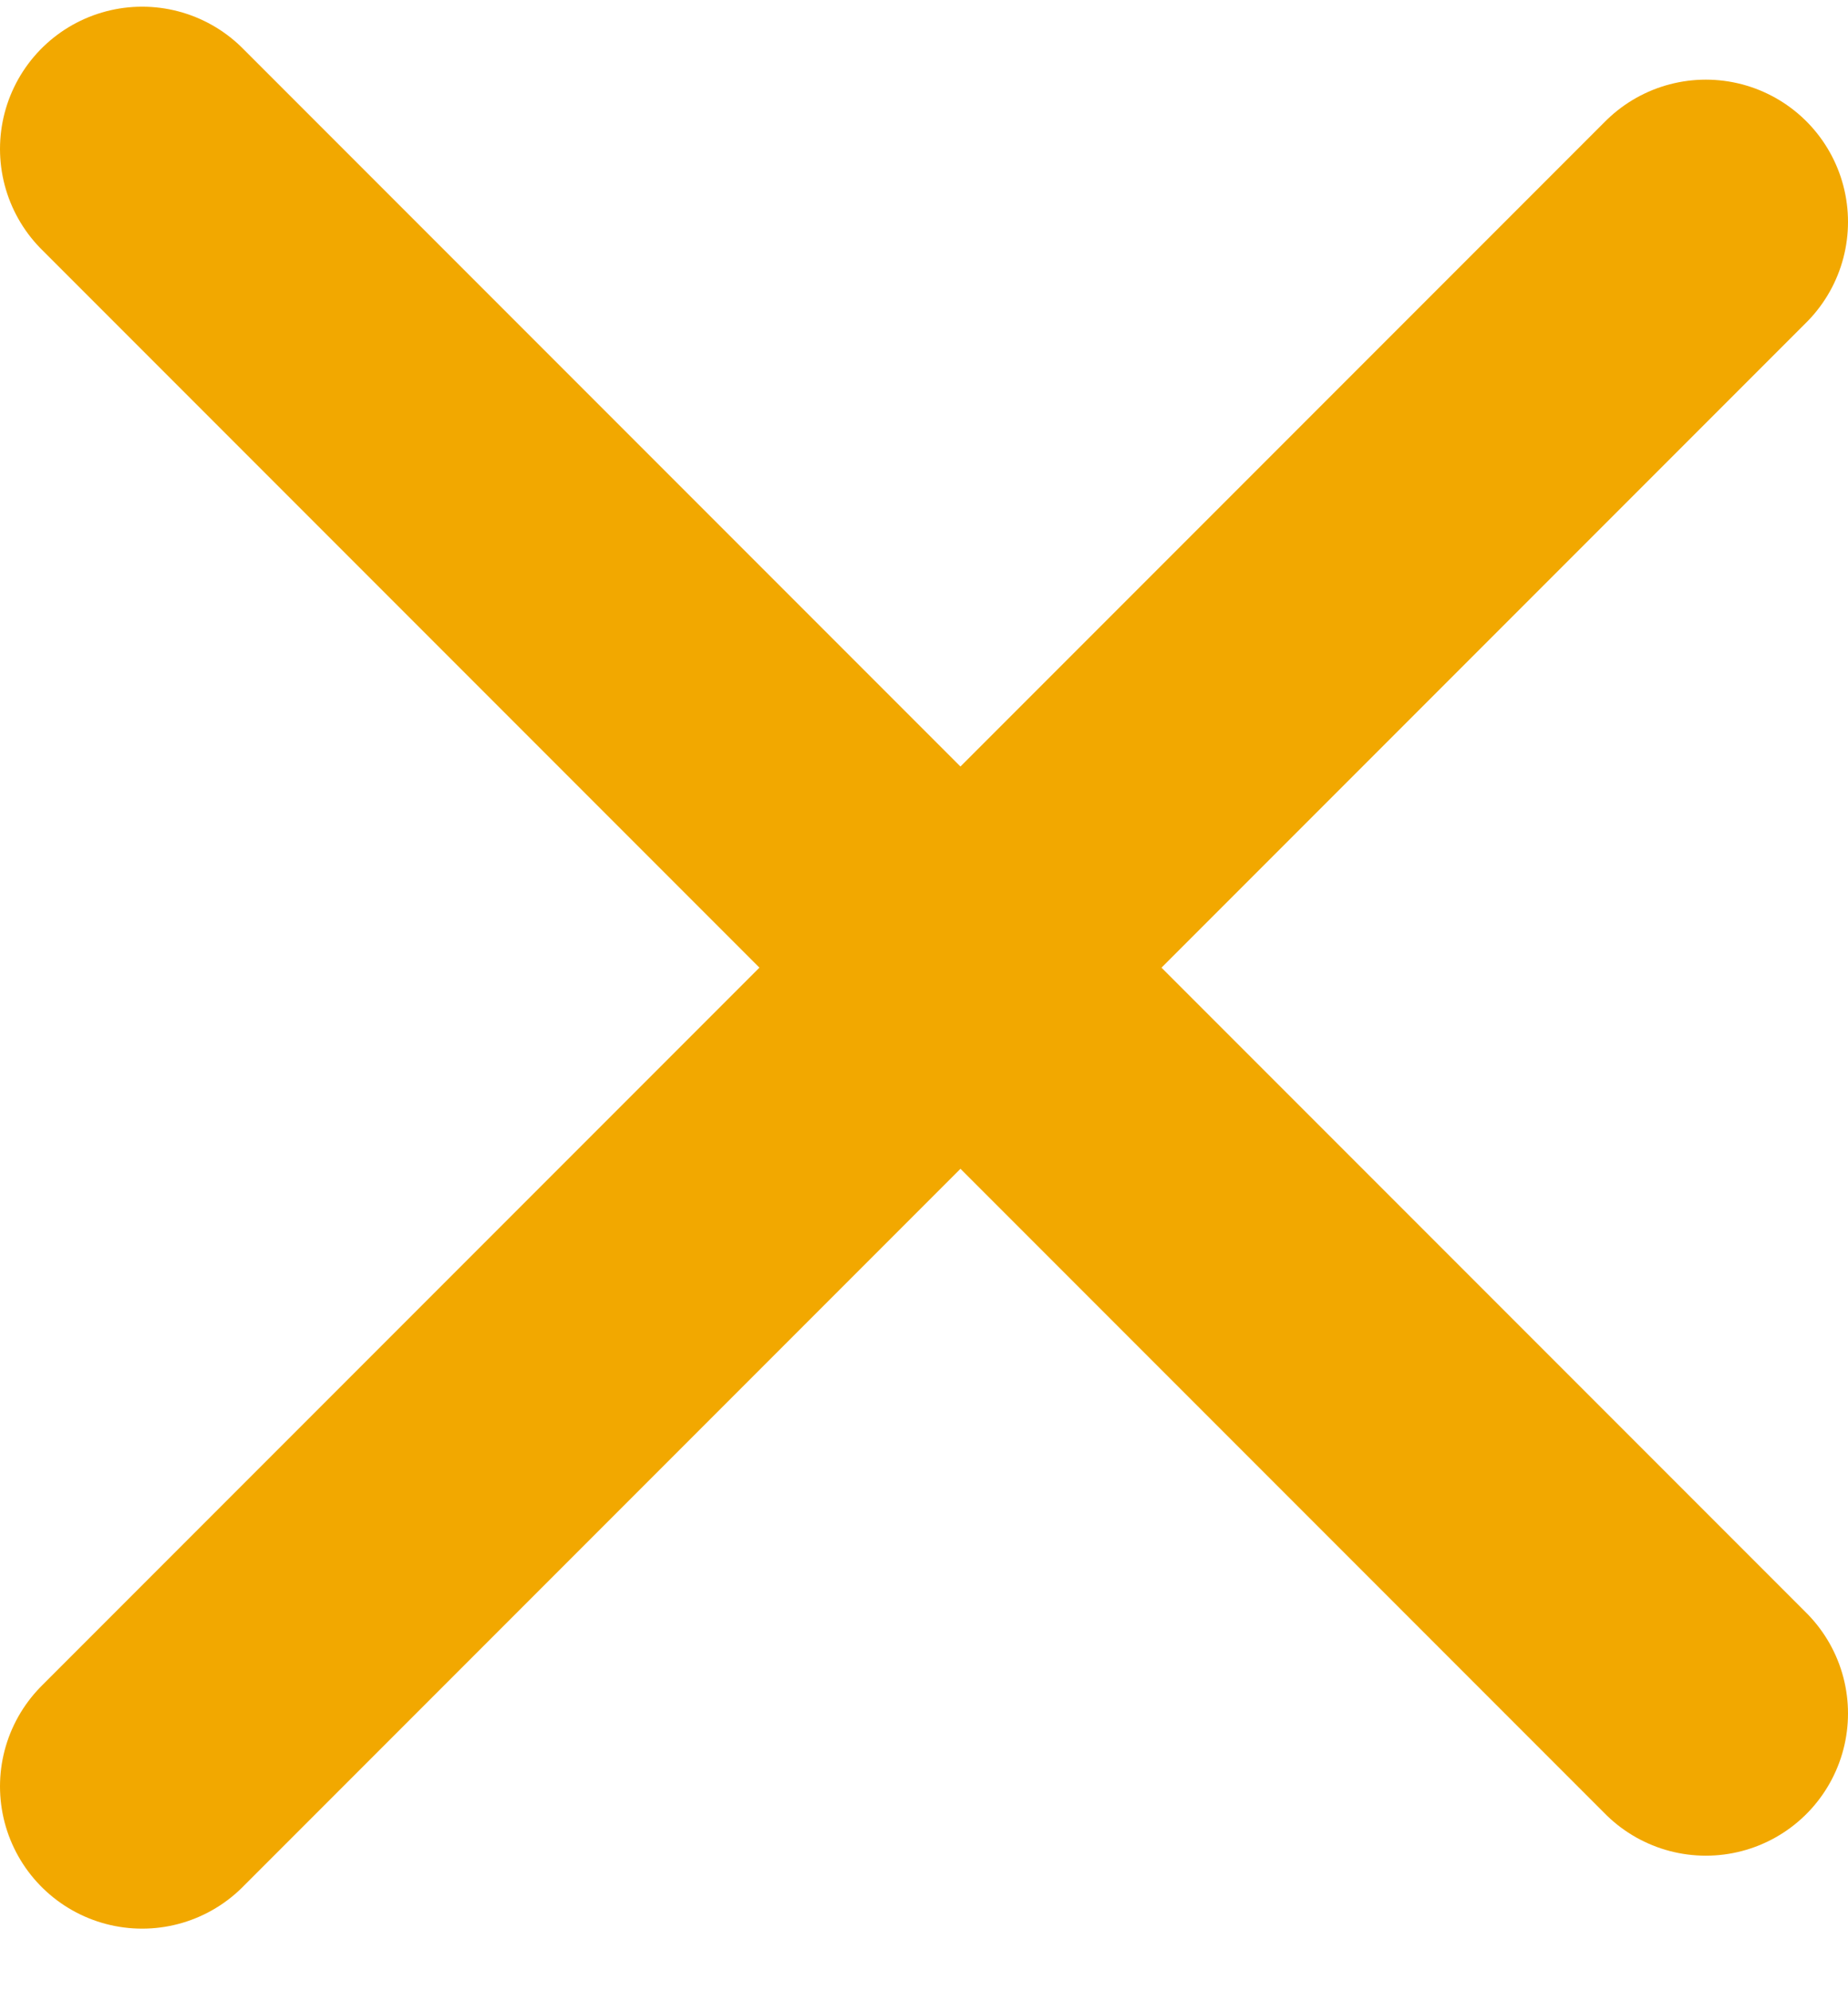 <svg width="13" height="14" viewBox="0 0 13 14" fill="none" xmlns="http://www.w3.org/2000/svg">
<path d="M1 1.047L12 12.047" stroke="#F2A800" stroke-width="2" stroke-linecap="round"/>
<path d="M12 1.56L1 12.56" stroke="#F2A800" stroke-width="2" stroke-linecap="round"/>
</svg>
